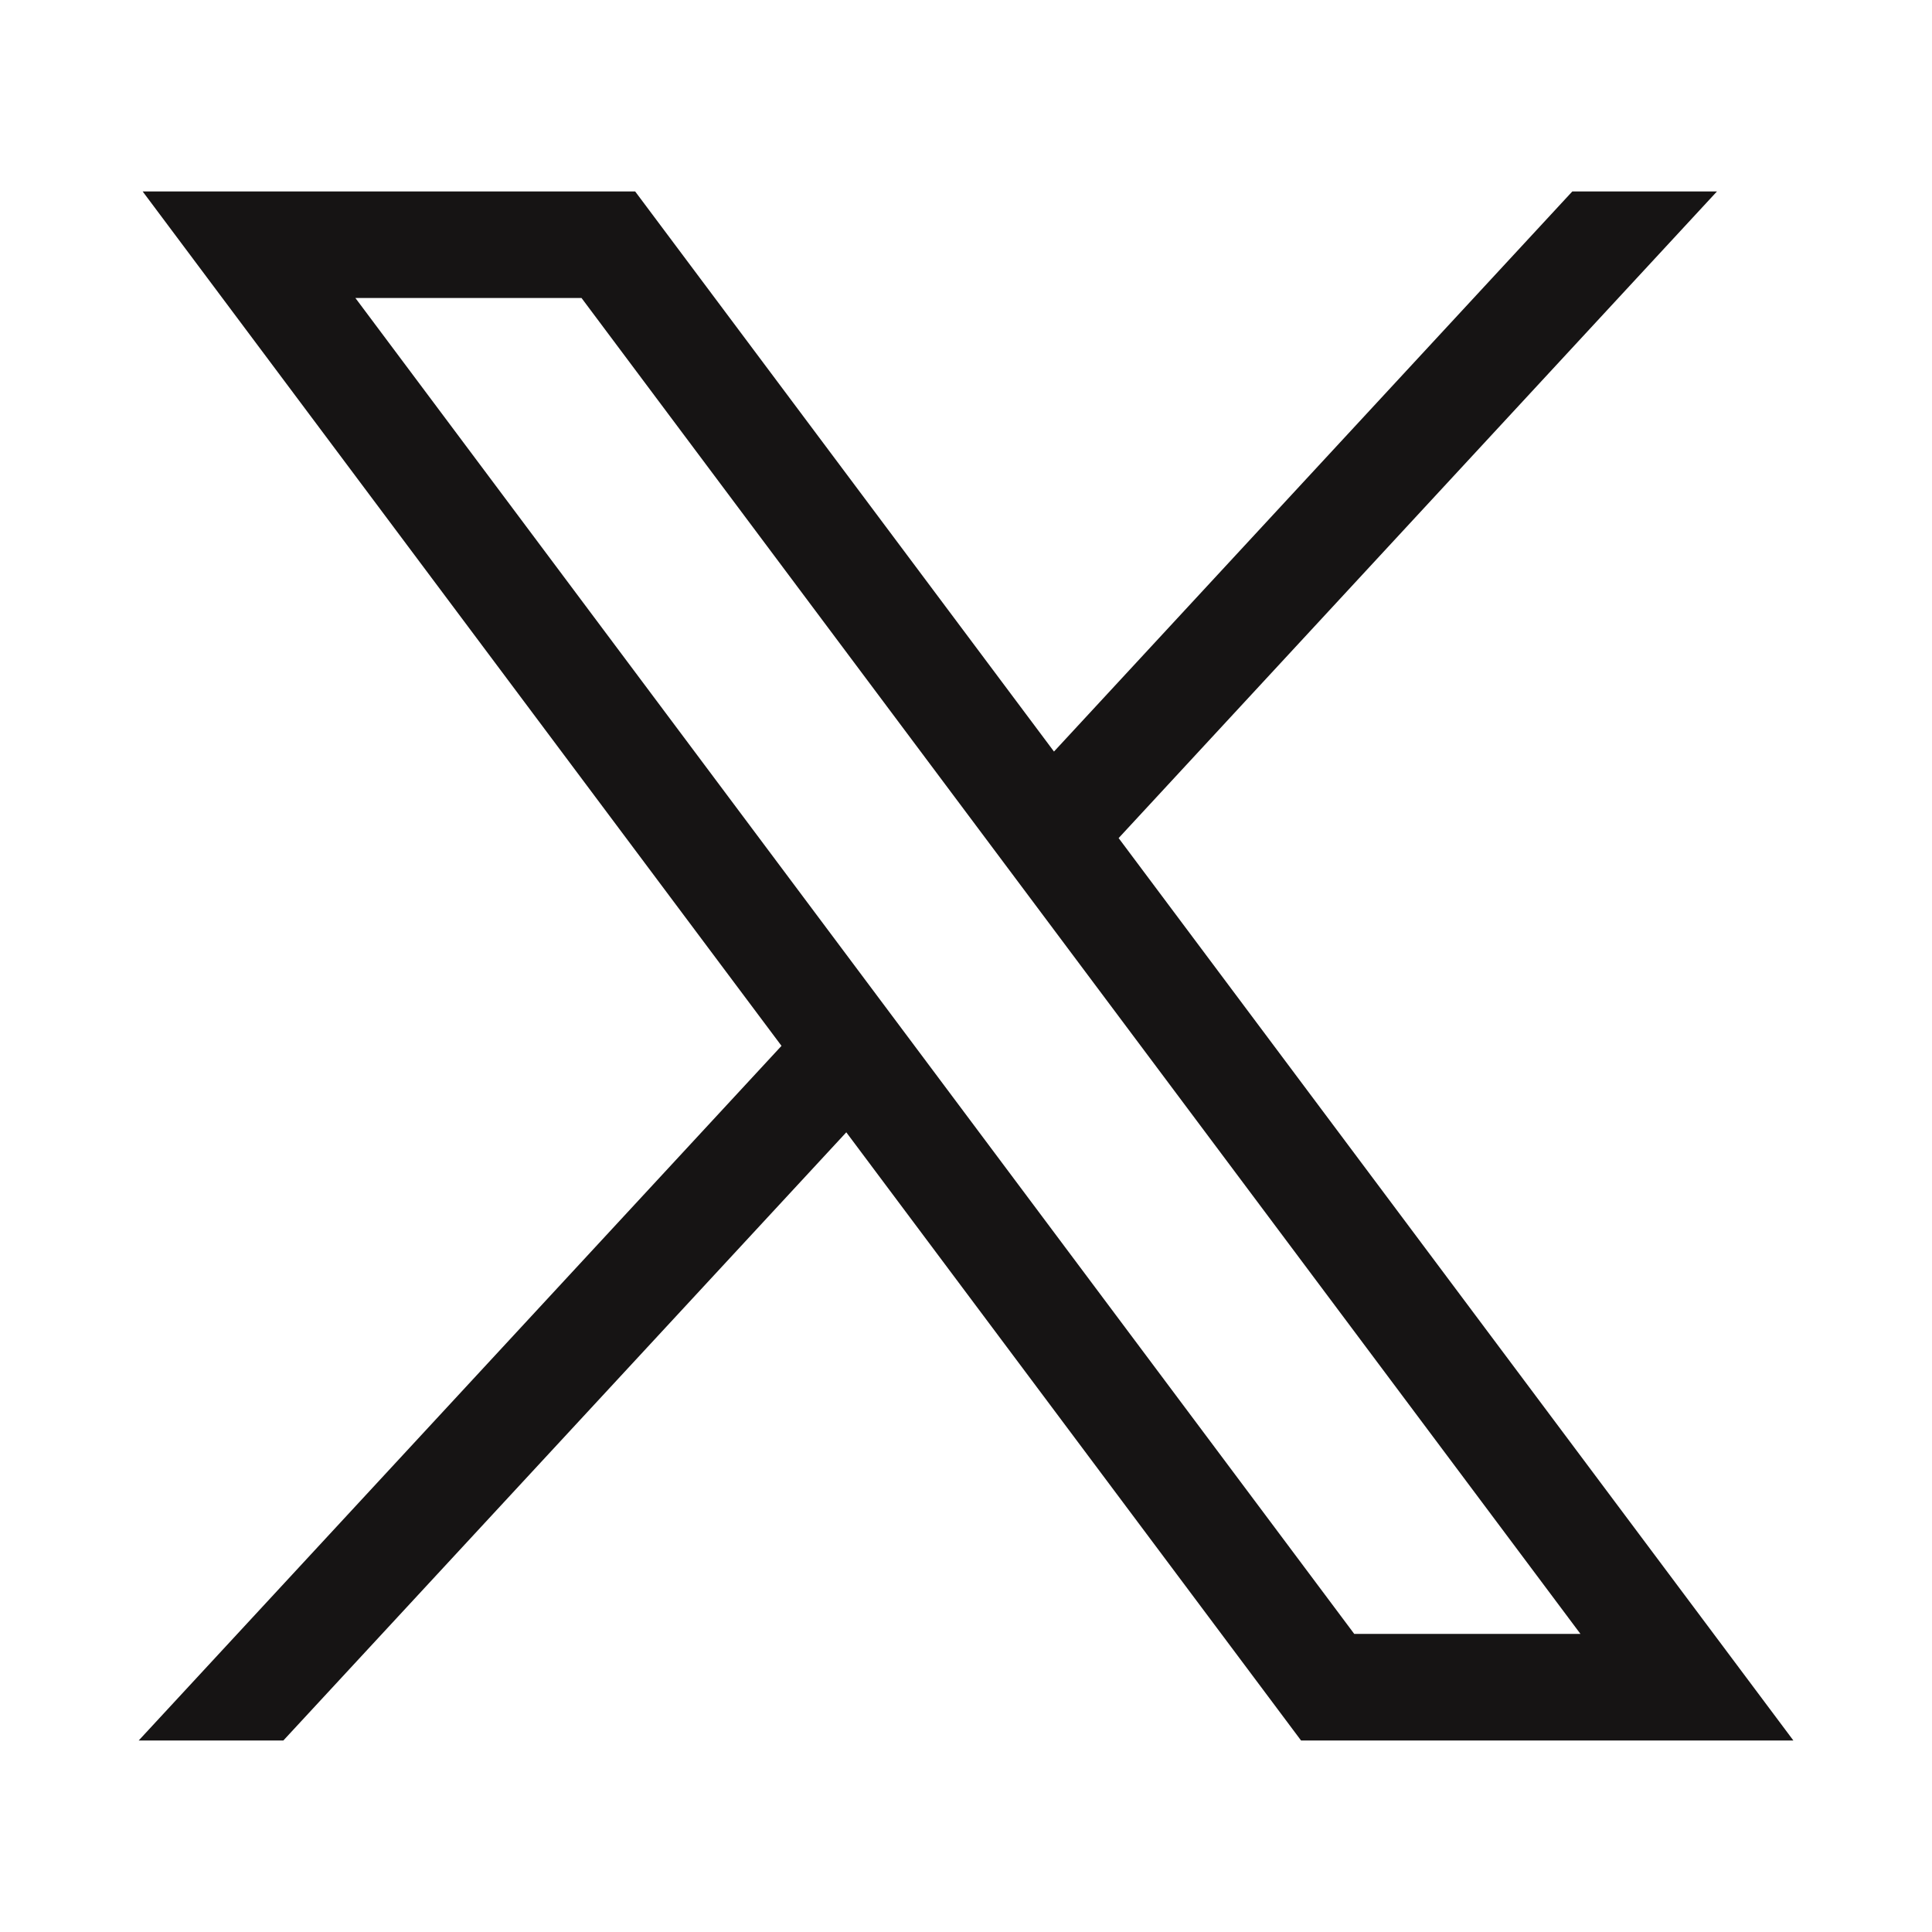 <svg width="24" height="24" viewBox="0 0 24 24" fill="none" xmlns="http://www.w3.org/2000/svg">
<path d="M1.772 2.378L9.708 12.992L1.723 21.621H3.52L10.513 14.066L16.162 21.621H22.278L13.896 10.411L21.329 2.378H19.532L13.093 9.336L7.89 2.378H1.773H1.772ZM4.415 3.702H7.224L19.633 20.297H16.823L4.415 3.702Z" fill="#161414"/>
</svg>
